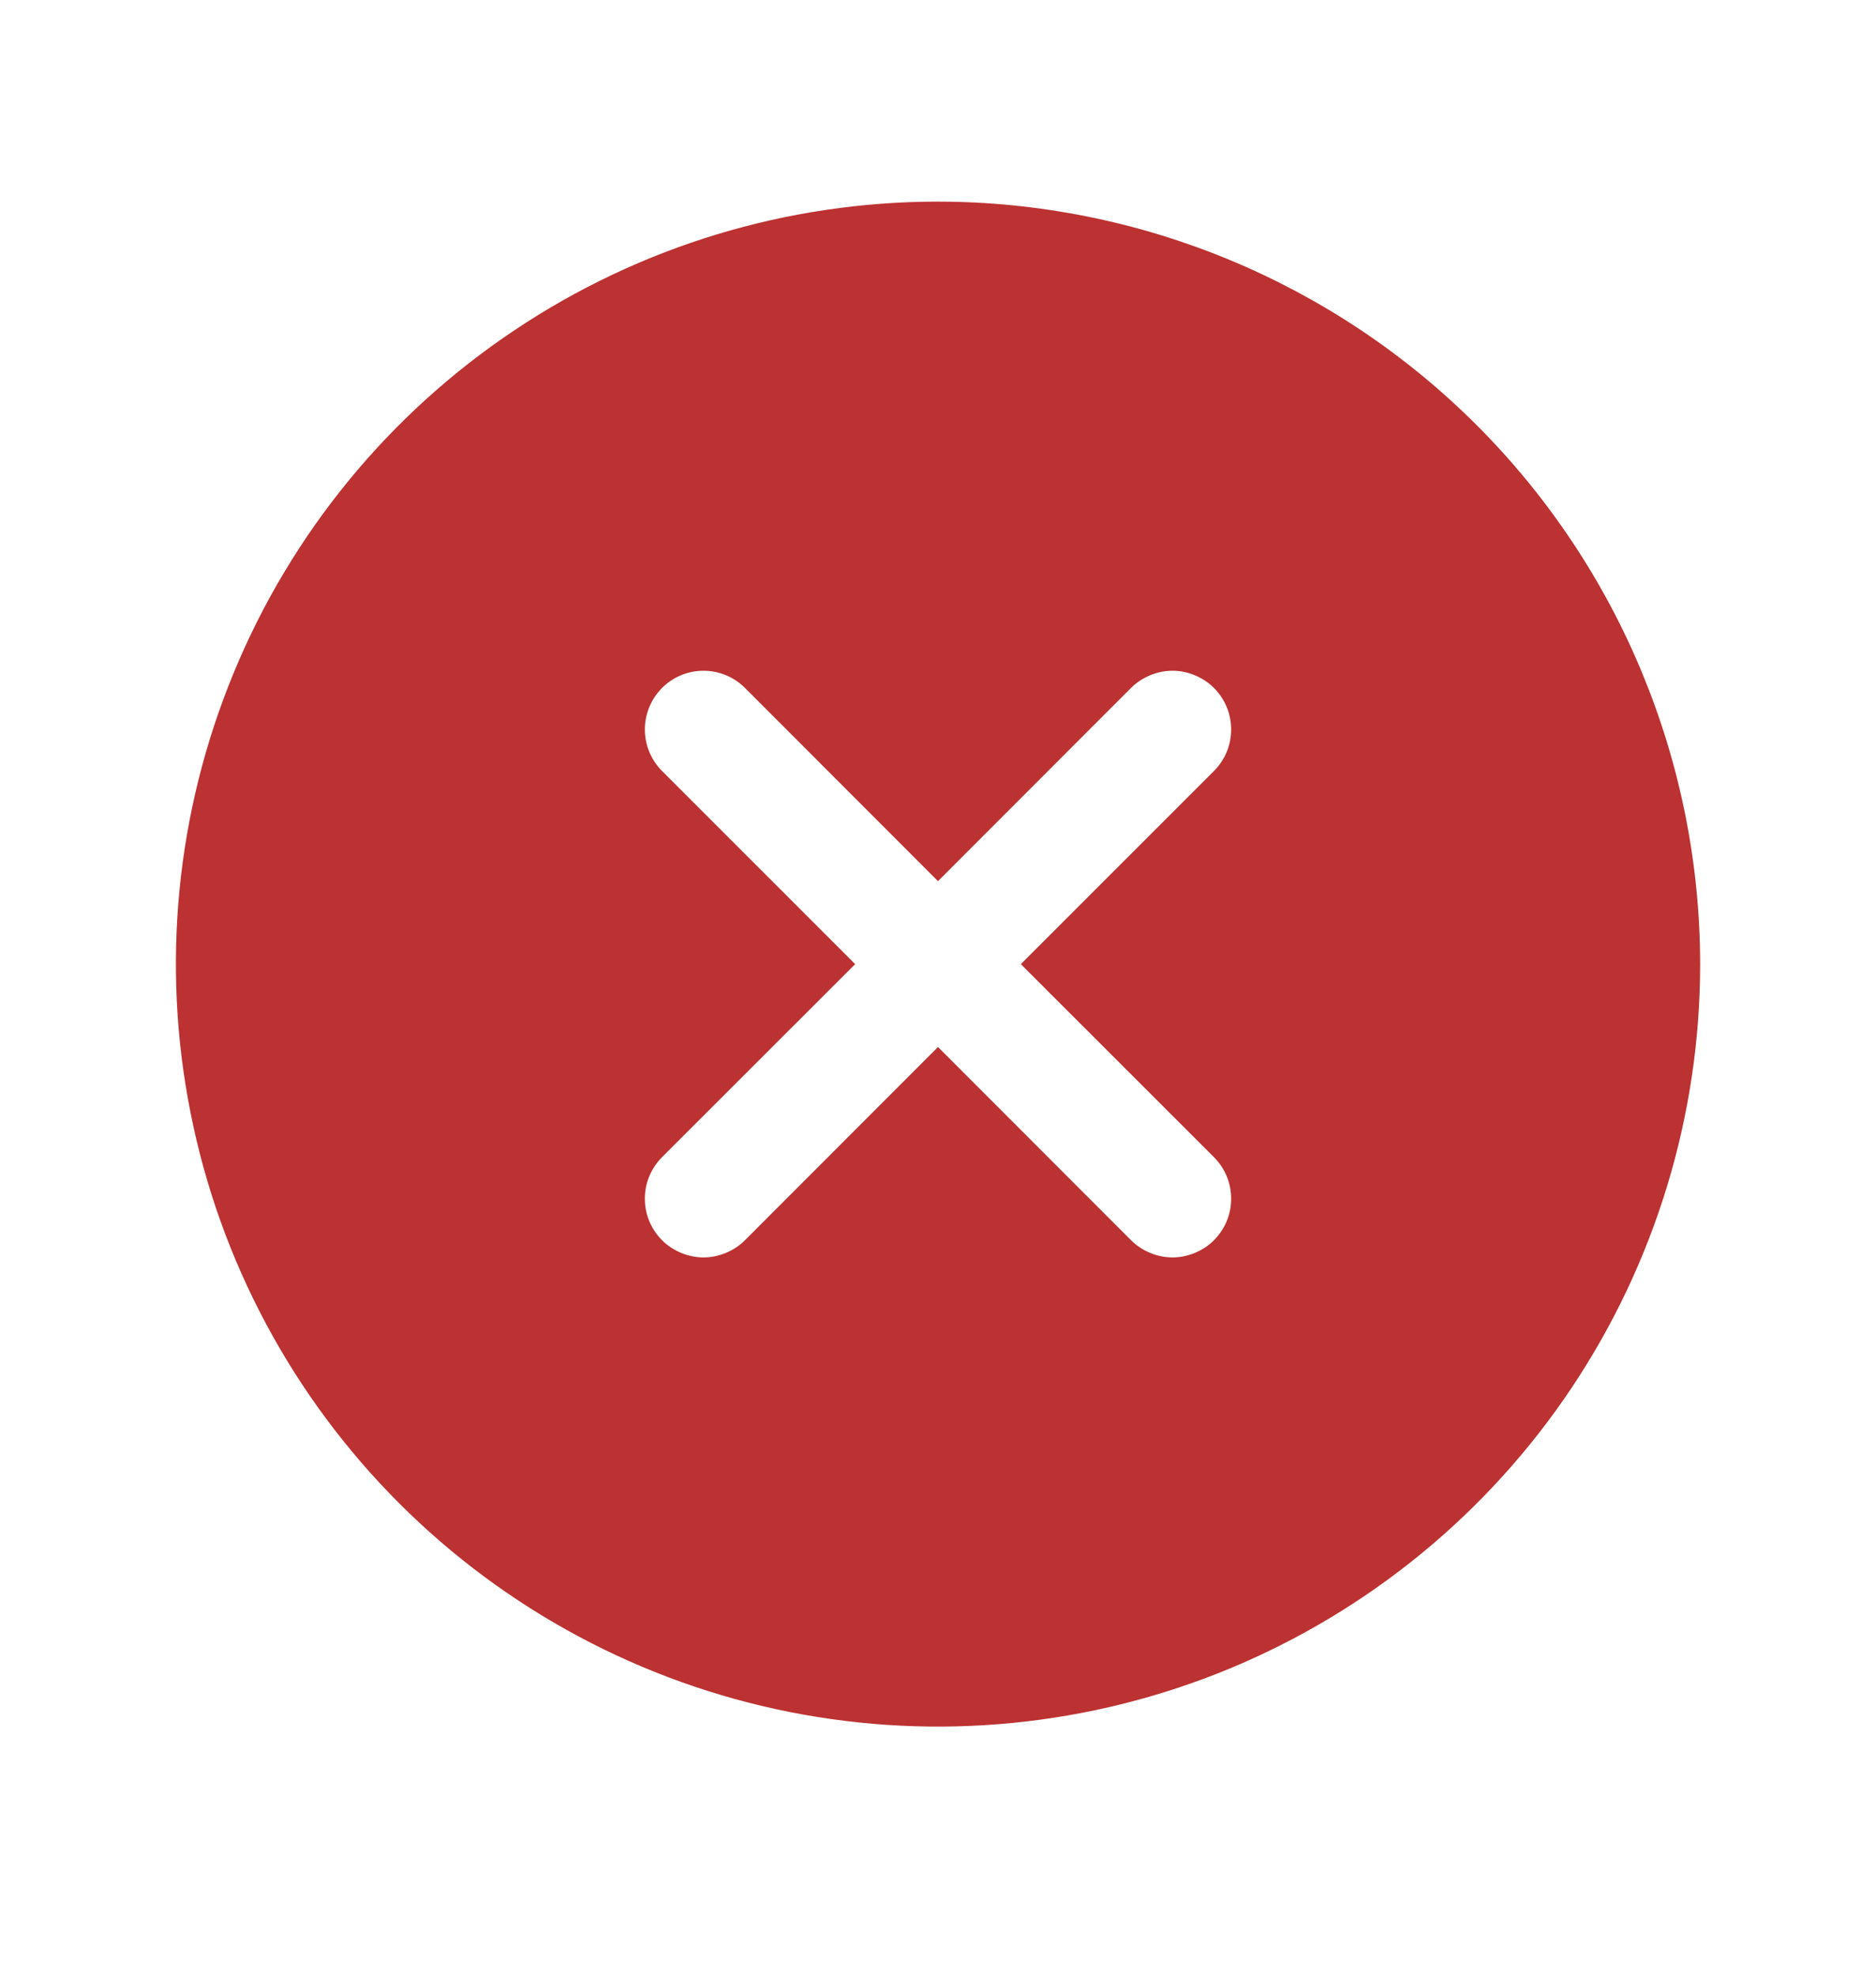 <svg width="19" height="20" viewBox="0 0 19 20" fill="none" xmlns="http://www.w3.org/2000/svg">
<path d="M9.5 2.041C7.973 2.041 6.481 2.493 5.212 3.342C3.942 4.19 2.953 5.395 2.369 6.806C1.785 8.216 1.632 9.768 1.93 11.265C2.227 12.763 2.963 14.138 4.042 15.217C5.122 16.297 6.497 17.032 7.994 17.33C9.491 17.628 11.043 17.475 12.454 16.891C13.864 16.306 15.07 15.317 15.918 14.048C16.766 12.778 17.219 11.286 17.219 9.76C17.217 7.713 16.403 5.751 14.956 4.304C13.508 2.857 11.546 2.043 9.5 2.041ZM12.295 11.714C12.35 11.77 12.394 11.835 12.424 11.907C12.454 11.979 12.469 12.056 12.469 12.134C12.469 12.213 12.454 12.29 12.424 12.362C12.394 12.434 12.35 12.499 12.295 12.555C12.24 12.61 12.174 12.653 12.102 12.683C12.03 12.713 11.953 12.729 11.875 12.729C11.797 12.729 11.72 12.713 11.648 12.683C11.576 12.653 11.51 12.61 11.455 12.555L9.5 10.599L7.545 12.555C7.49 12.61 7.424 12.653 7.352 12.683C7.28 12.713 7.203 12.729 7.125 12.729C7.047 12.729 6.97 12.713 6.898 12.683C6.826 12.653 6.76 12.61 6.705 12.555C6.65 12.499 6.606 12.434 6.576 12.362C6.546 12.29 6.531 12.213 6.531 12.134C6.531 12.056 6.546 11.979 6.576 11.907C6.606 11.835 6.65 11.77 6.705 11.714L8.661 9.76L6.705 7.805C6.594 7.693 6.531 7.542 6.531 7.385C6.531 7.227 6.594 7.076 6.705 6.964C6.816 6.853 6.967 6.79 7.125 6.79C7.283 6.79 7.434 6.853 7.545 6.964L9.5 8.92L11.455 6.964C11.51 6.909 11.576 6.866 11.648 6.836C11.72 6.806 11.797 6.79 11.875 6.79C11.953 6.79 12.03 6.806 12.102 6.836C12.174 6.866 12.24 6.909 12.295 6.964C12.35 7.02 12.394 7.085 12.424 7.157C12.454 7.229 12.469 7.307 12.469 7.385C12.469 7.463 12.454 7.54 12.424 7.612C12.394 7.684 12.35 7.749 12.295 7.805L10.339 9.76L12.295 11.714Z" fill="#BC3131"/>
</svg>

